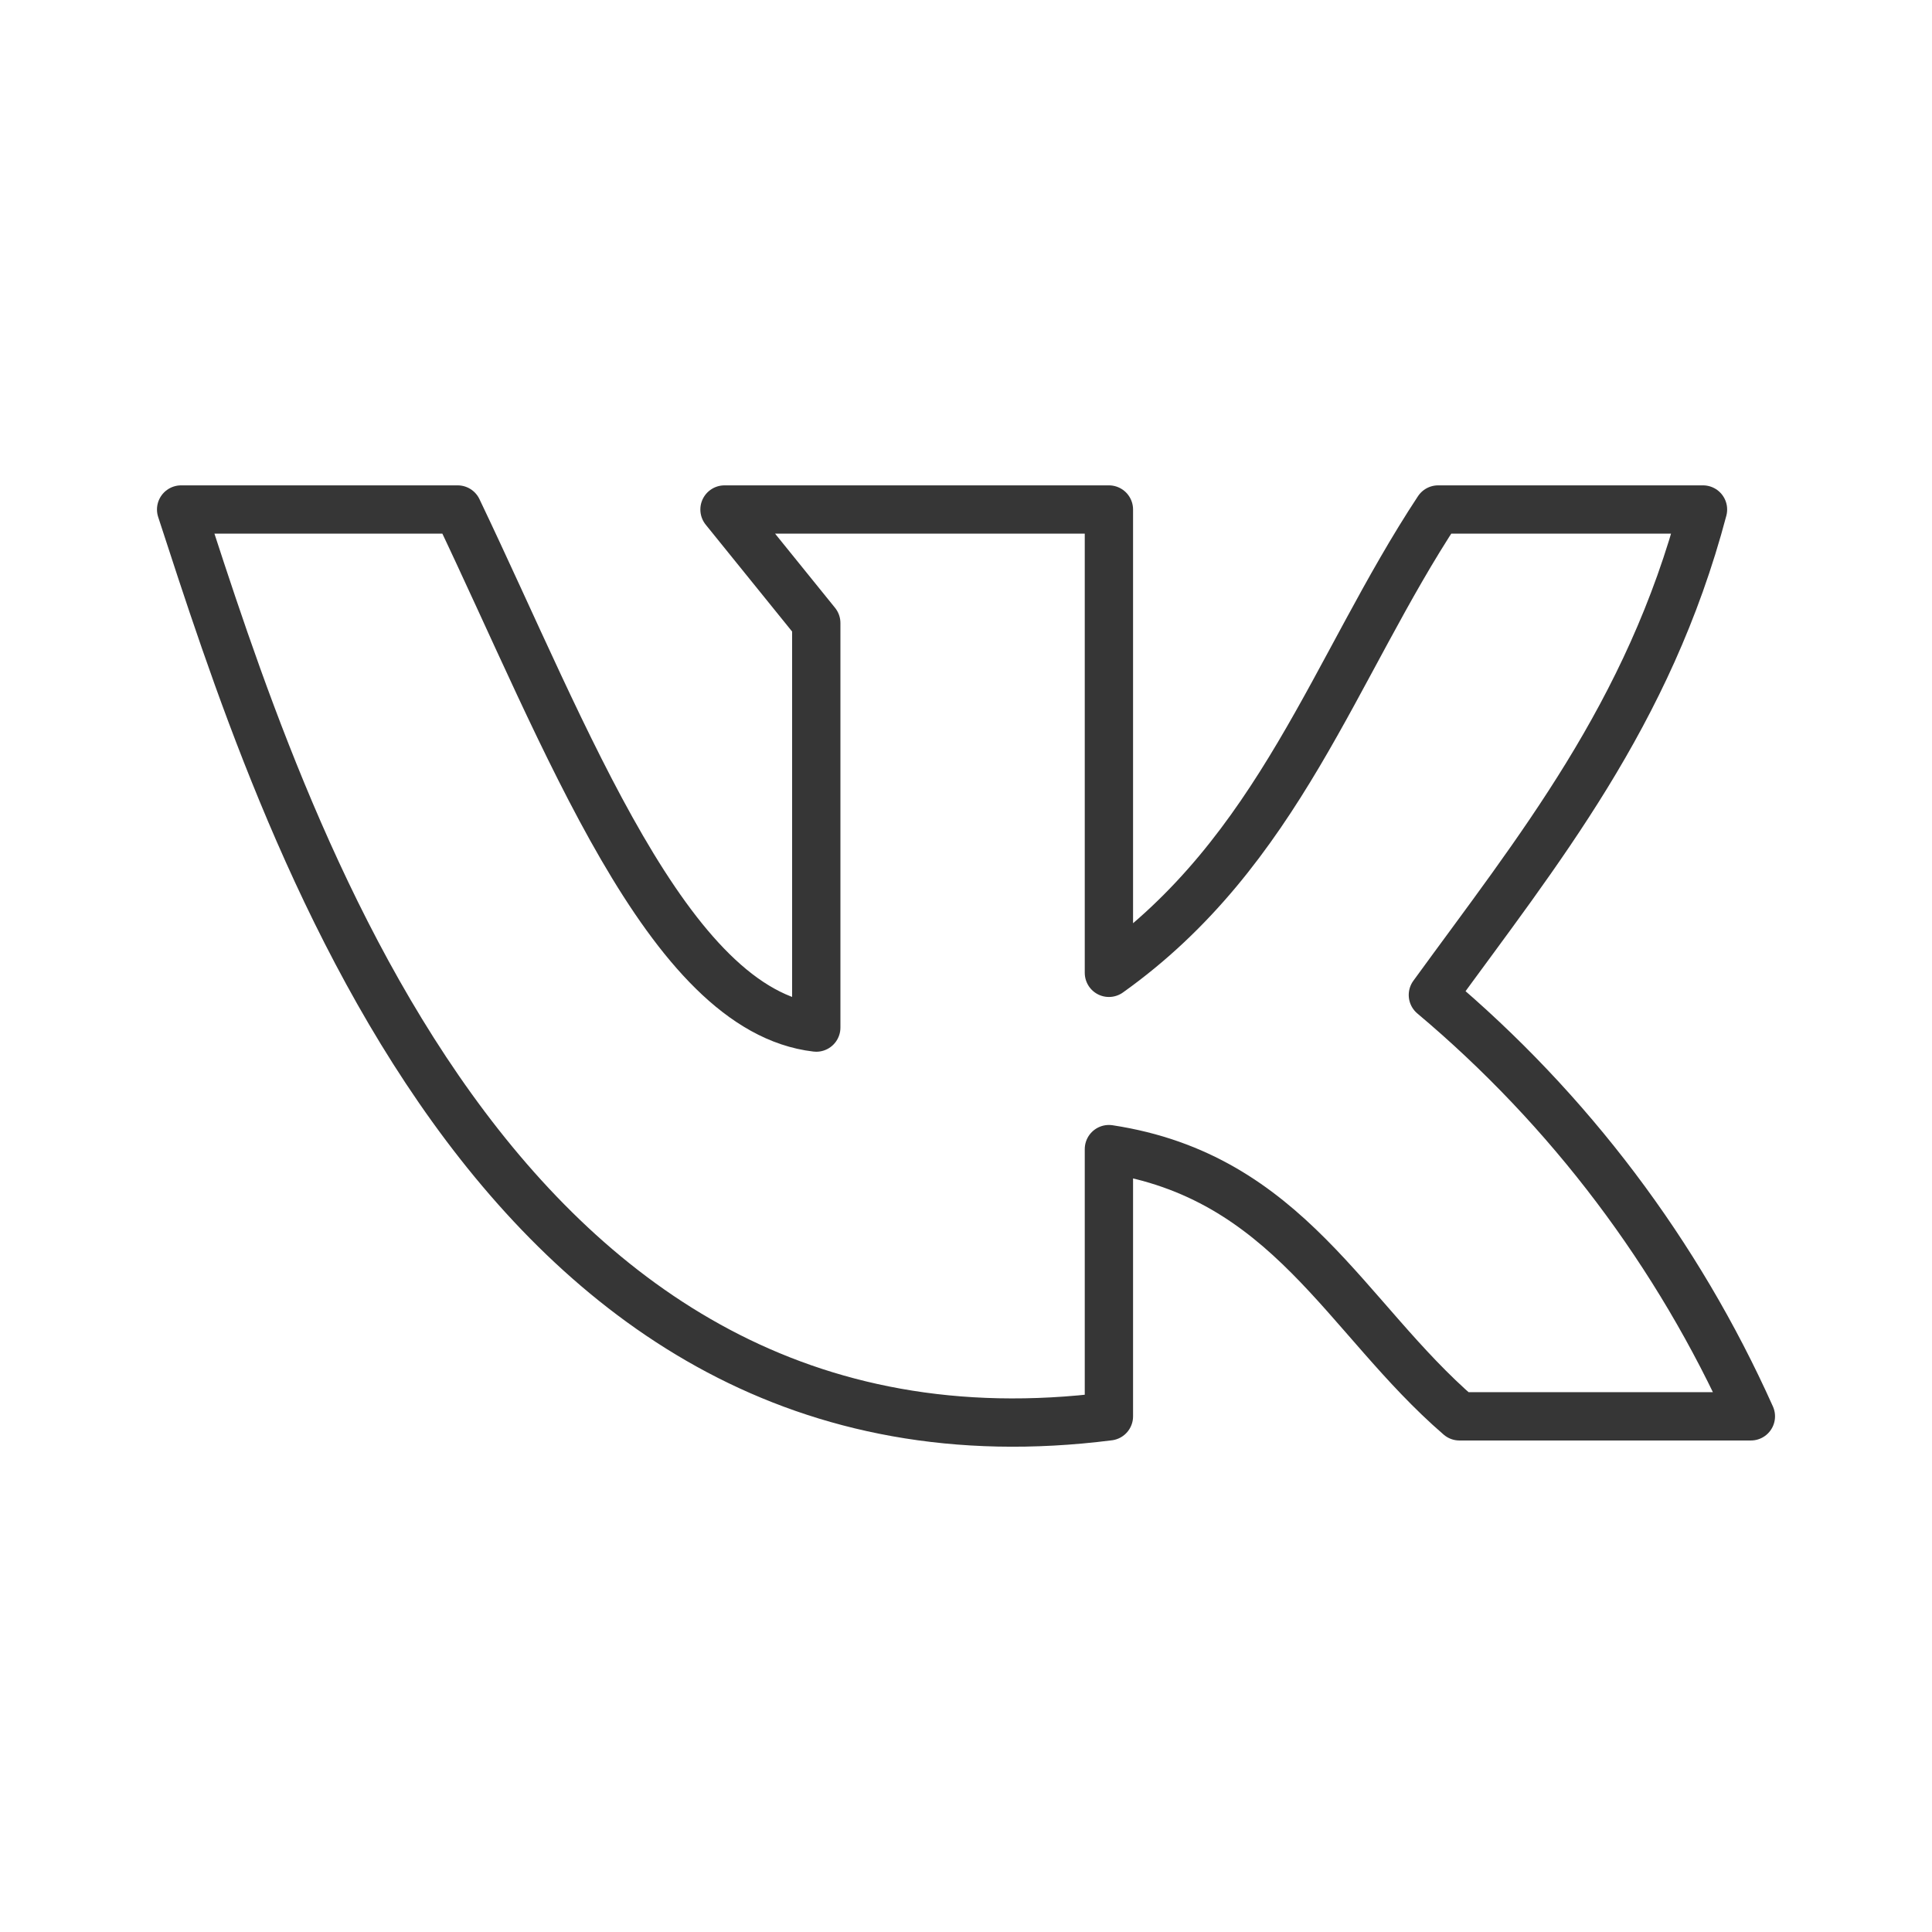 <?xml version="1.0" encoding="UTF-8"?> <svg xmlns="http://www.w3.org/2000/svg" width="32" height="32" viewBox="0 0 32 32" fill="none"> <path d="M18.367 23.459V19.033C21.34 19.486 22.28 21.826 24.173 23.459H29C27.793 20.765 25.993 18.379 23.733 16.48C25.467 14.093 27.307 11.846 28.207 8.439H23.82C22.1 11.046 21.193 14.1 18.367 16.113V8.439H12L13.52 10.319V17.02C11.053 16.733 9.387 12.22 7.58 8.439H3C4.667 13.546 8.173 24.753 18.367 23.459Z" stroke="#363636" stroke-width="0.8" stroke-linecap="round" stroke-linejoin="round"></path> </svg> 
